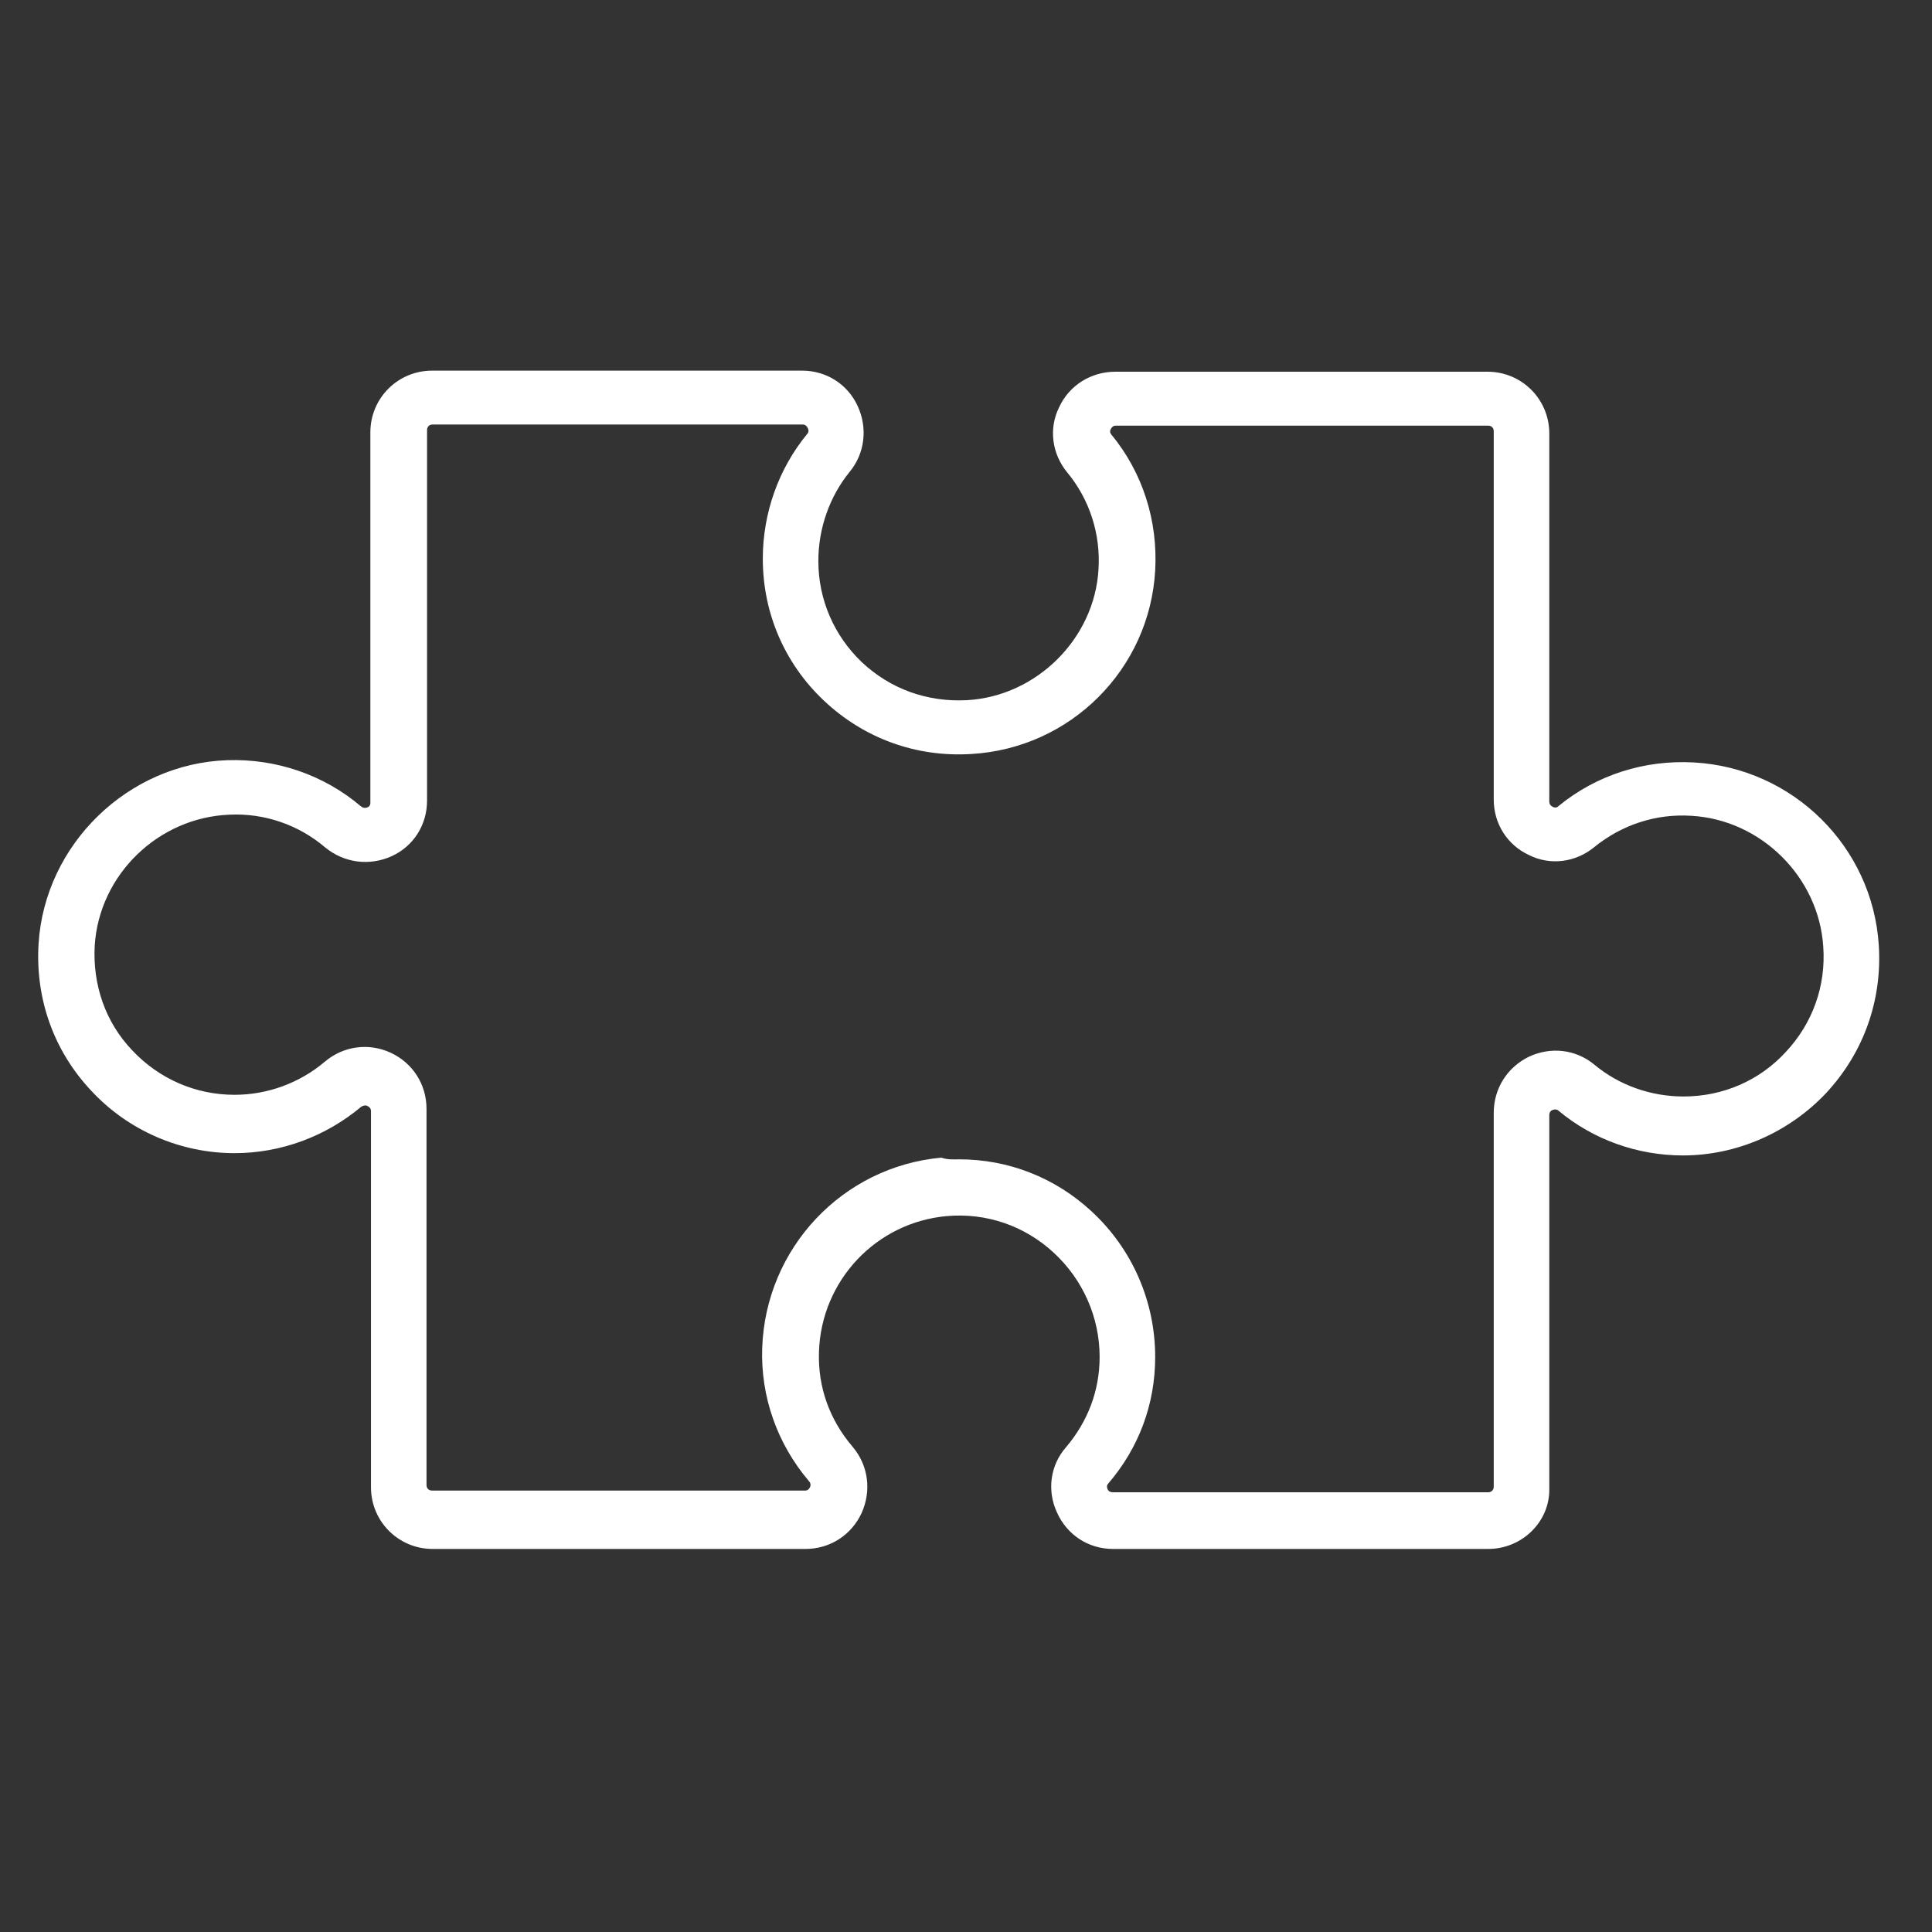 <svg xmlns="http://www.w3.org/2000/svg" xmlns:xlink="http://www.w3.org/1999/xlink" width="150" zoomAndPan="magnify" viewBox="0 0 112.5 112.5" height="150" preserveAspectRatio="xMidYMid meet" version="1.2"><rect x="0" y="0" width="112.5" height="112.5" fill="#333333" stroke="none"/><defs><clipPath id="493d0bc245"><path d="M 2.051 21.539 L 110 21.539 L 110 90.234 L 2.051 90.234 Z M 2.051 21.539 "/></clipPath><clipPath id="77a6be8863"><path d="M 48.797 87.941 L 49.152 87.941 L 49.152 88.27 L 48.797 88.27 Z M 48.797 87.941 "/></clipPath><clipPath id="a4b7287dd1"><path d="M 49.133 88.184 C 48.461 88.406 49.059 87.961 49.059 87.961 "/></clipPath><filter x="0%" y="0%" width="100%" filterUnits="objectBoundingBox" id="b891dd9a5a" height="100%"><feColorMatrix values="0 0 0 0 1 0 0 0 0 1 0 0 0 0 1 0 0 0 1 0" type="matrix" in="SourceGraphic"/></filter><clipPath id="57d8d02bca"><path d="M 0.797 0.941 L 1.152 0.941 L 1.152 1.27 L 0.797 1.27 Z M 0.797 0.941 "/></clipPath><clipPath id="440d3534ca"><path d="M 1.133 1.184 C 0.461 1.406 1.059 0.961 1.059 0.961 "/></clipPath><clipPath id="36f4dd94e9"><rect x="0" width="2" y="0" height="2"/></clipPath></defs><g id="708272fdaa"><g clip-rule="nonzero" clip-path="url(#493d0bc245)"><path style=" stroke:none;fill-rule:nonzero;fill:#ffffff;fill-opacity:1;" d="M 86.652 90.195 L 64.816 90.195 C 63.375 90.195 62.133 89.379 61.547 88.07 C 60.957 86.797 61.152 85.324 62.07 84.277 C 63.344 82.773 64.031 80.977 64.031 79.016 C 64.031 76.695 63.051 74.504 61.352 72.938 C 59.648 71.367 57.426 70.613 55.141 70.812 C 51.02 71.172 47.816 74.57 47.688 78.723 C 47.621 80.781 48.309 82.676 49.648 84.246 C 50.562 85.324 50.758 86.797 50.172 88.102 C 49.582 89.379 48.34 90.195 46.902 90.195 L 25.195 90.195 C 23.203 90.195 21.602 88.594 21.602 86.602 L 21.602 64.699 C 21.602 64.566 21.535 64.469 21.402 64.402 C 21.273 64.34 21.176 64.371 21.043 64.438 C 18.984 66.168 16.371 67.148 13.656 67.148 C 10.52 67.148 7.477 65.844 5.32 63.52 C 3.129 61.199 2.051 58.16 2.246 54.957 C 2.605 49.172 7.445 44.465 13.23 44.266 C 16.074 44.168 18.855 45.117 21.012 46.949 C 21.176 47.078 21.305 47.047 21.402 47.012 C 21.566 46.949 21.566 46.785 21.566 46.75 L 21.566 25.176 C 21.566 23.184 23.168 21.582 25.164 21.582 L 46.707 21.582 C 48.109 21.582 49.352 22.363 49.941 23.641 C 50.531 24.914 50.367 26.387 49.484 27.465 C 48.309 28.902 47.652 30.766 47.652 32.664 C 47.652 34.918 48.57 37.012 50.172 38.547 C 51.836 40.117 53.996 40.898 56.316 40.77 C 60.371 40.539 63.738 37.172 63.965 33.152 C 64.098 31.094 63.441 29.066 62.133 27.496 C 61.254 26.418 61.055 24.949 61.676 23.707 C 62.266 22.43 63.539 21.645 64.945 21.645 L 86.617 21.645 C 88.613 21.645 90.215 23.246 90.215 25.242 L 90.215 46.688 C 90.215 46.816 90.281 46.914 90.41 46.98 C 90.605 47.078 90.707 46.98 90.738 46.949 C 92.961 45.117 95.773 44.234 98.648 44.398 C 104.402 44.723 109.043 49.301 109.402 55.055 C 109.602 58.258 108.52 61.297 106.332 63.652 C 104.172 65.941 101.133 67.281 97.996 67.281 C 95.348 67.281 92.766 66.363 90.738 64.664 C 90.707 64.633 90.605 64.566 90.41 64.633 C 90.312 64.664 90.215 64.762 90.215 64.926 L 90.215 86.699 C 90.246 88.594 88.645 90.195 86.652 90.195 Z M 55.859 67.508 C 58.703 67.508 61.414 68.555 63.539 70.516 C 65.926 72.707 67.266 75.781 67.266 79.016 C 67.266 81.762 66.32 84.312 64.52 86.402 C 64.488 86.438 64.422 86.535 64.488 86.699 C 64.52 86.797 64.617 86.895 64.816 86.895 L 86.652 86.895 C 86.848 86.895 86.98 86.762 86.98 86.566 L 86.98 64.797 C 86.98 63.391 87.762 62.148 89.039 61.527 C 90.312 60.938 91.75 61.102 92.828 61.984 C 94.27 63.195 96.133 63.848 98.027 63.848 C 100.316 63.848 102.441 62.934 103.977 61.266 C 105.547 59.598 106.332 57.406 106.168 55.121 C 105.906 51.066 102.539 47.73 98.484 47.504 C 96.426 47.371 94.434 48.027 92.828 49.332 C 91.75 50.215 90.281 50.414 89.039 49.793 C 87.762 49.203 86.98 47.961 86.98 46.555 L 86.98 25.109 C 86.98 24.914 86.848 24.785 86.652 24.785 L 64.98 24.785 C 64.848 24.785 64.75 24.848 64.684 24.98 C 64.586 25.145 64.684 25.273 64.719 25.309 C 66.547 27.531 67.43 30.34 67.266 33.219 C 66.941 38.973 62.332 43.582 56.543 43.906 C 53.34 44.102 50.301 42.992 47.98 40.801 C 45.691 38.645 44.418 35.703 44.418 32.531 C 44.418 29.883 45.332 27.301 47 25.273 C 47.098 25.176 47.098 25.047 47.031 24.914 C 46.965 24.785 46.867 24.719 46.738 24.719 L 25.195 24.719 C 25 24.719 24.867 24.848 24.867 25.047 L 24.867 46.621 C 24.867 48.027 24.086 49.27 22.809 49.855 C 21.5 50.445 20.031 50.25 18.918 49.332 C 17.383 48.027 15.387 47.34 13.363 47.438 C 9.211 47.602 5.777 50.938 5.516 55.055 C 5.387 57.344 6.137 59.531 7.707 61.168 C 9.277 62.836 11.402 63.75 13.656 63.75 C 15.586 63.75 17.449 63.062 18.918 61.82 C 19.996 60.906 21.469 60.711 22.742 61.297 C 24.02 61.887 24.836 63.129 24.836 64.566 L 24.836 86.469 C 24.836 86.664 24.965 86.797 25.164 86.797 L 46.867 86.797 C 46.934 86.797 47.066 86.797 47.164 86.602 C 47.227 86.469 47.195 86.34 47.098 86.238 C 45.266 84.082 44.285 81.336 44.383 78.492 C 44.582 72.676 49.059 67.934 54.812 67.41 C 55.203 67.543 55.531 67.508 55.859 67.508 Z M 55.859 67.508 "/></g><g clip-rule="nonzero" clip-path="url(#77a6be8863)"><g clip-rule="nonzero" clip-path="url(#a4b7287dd1)"><g mask="url(#3cae8bc005)" transform="matrix(1,0,0,1,48,87)"><g clip-path="url(#36f4dd94e9)"><g clip-rule="nonzero" clip-path="url(#57d8d02bca)"><g clip-rule="nonzero" clip-path="url(#440d3534ca)"><rect x="0" width="2" height="2" y="0" style="fill:#0571d3;fill-opacity:1;stroke:none;"/></g></g></g><mask id="3cae8bc005"><g filter="url(#b891dd9a5a)"><rect x="0" width="112.5" y="0" height="112.5" style="fill:#000000;fill-opacity:0.01;stroke:none;"/></g></mask></g></g></g></g></svg>